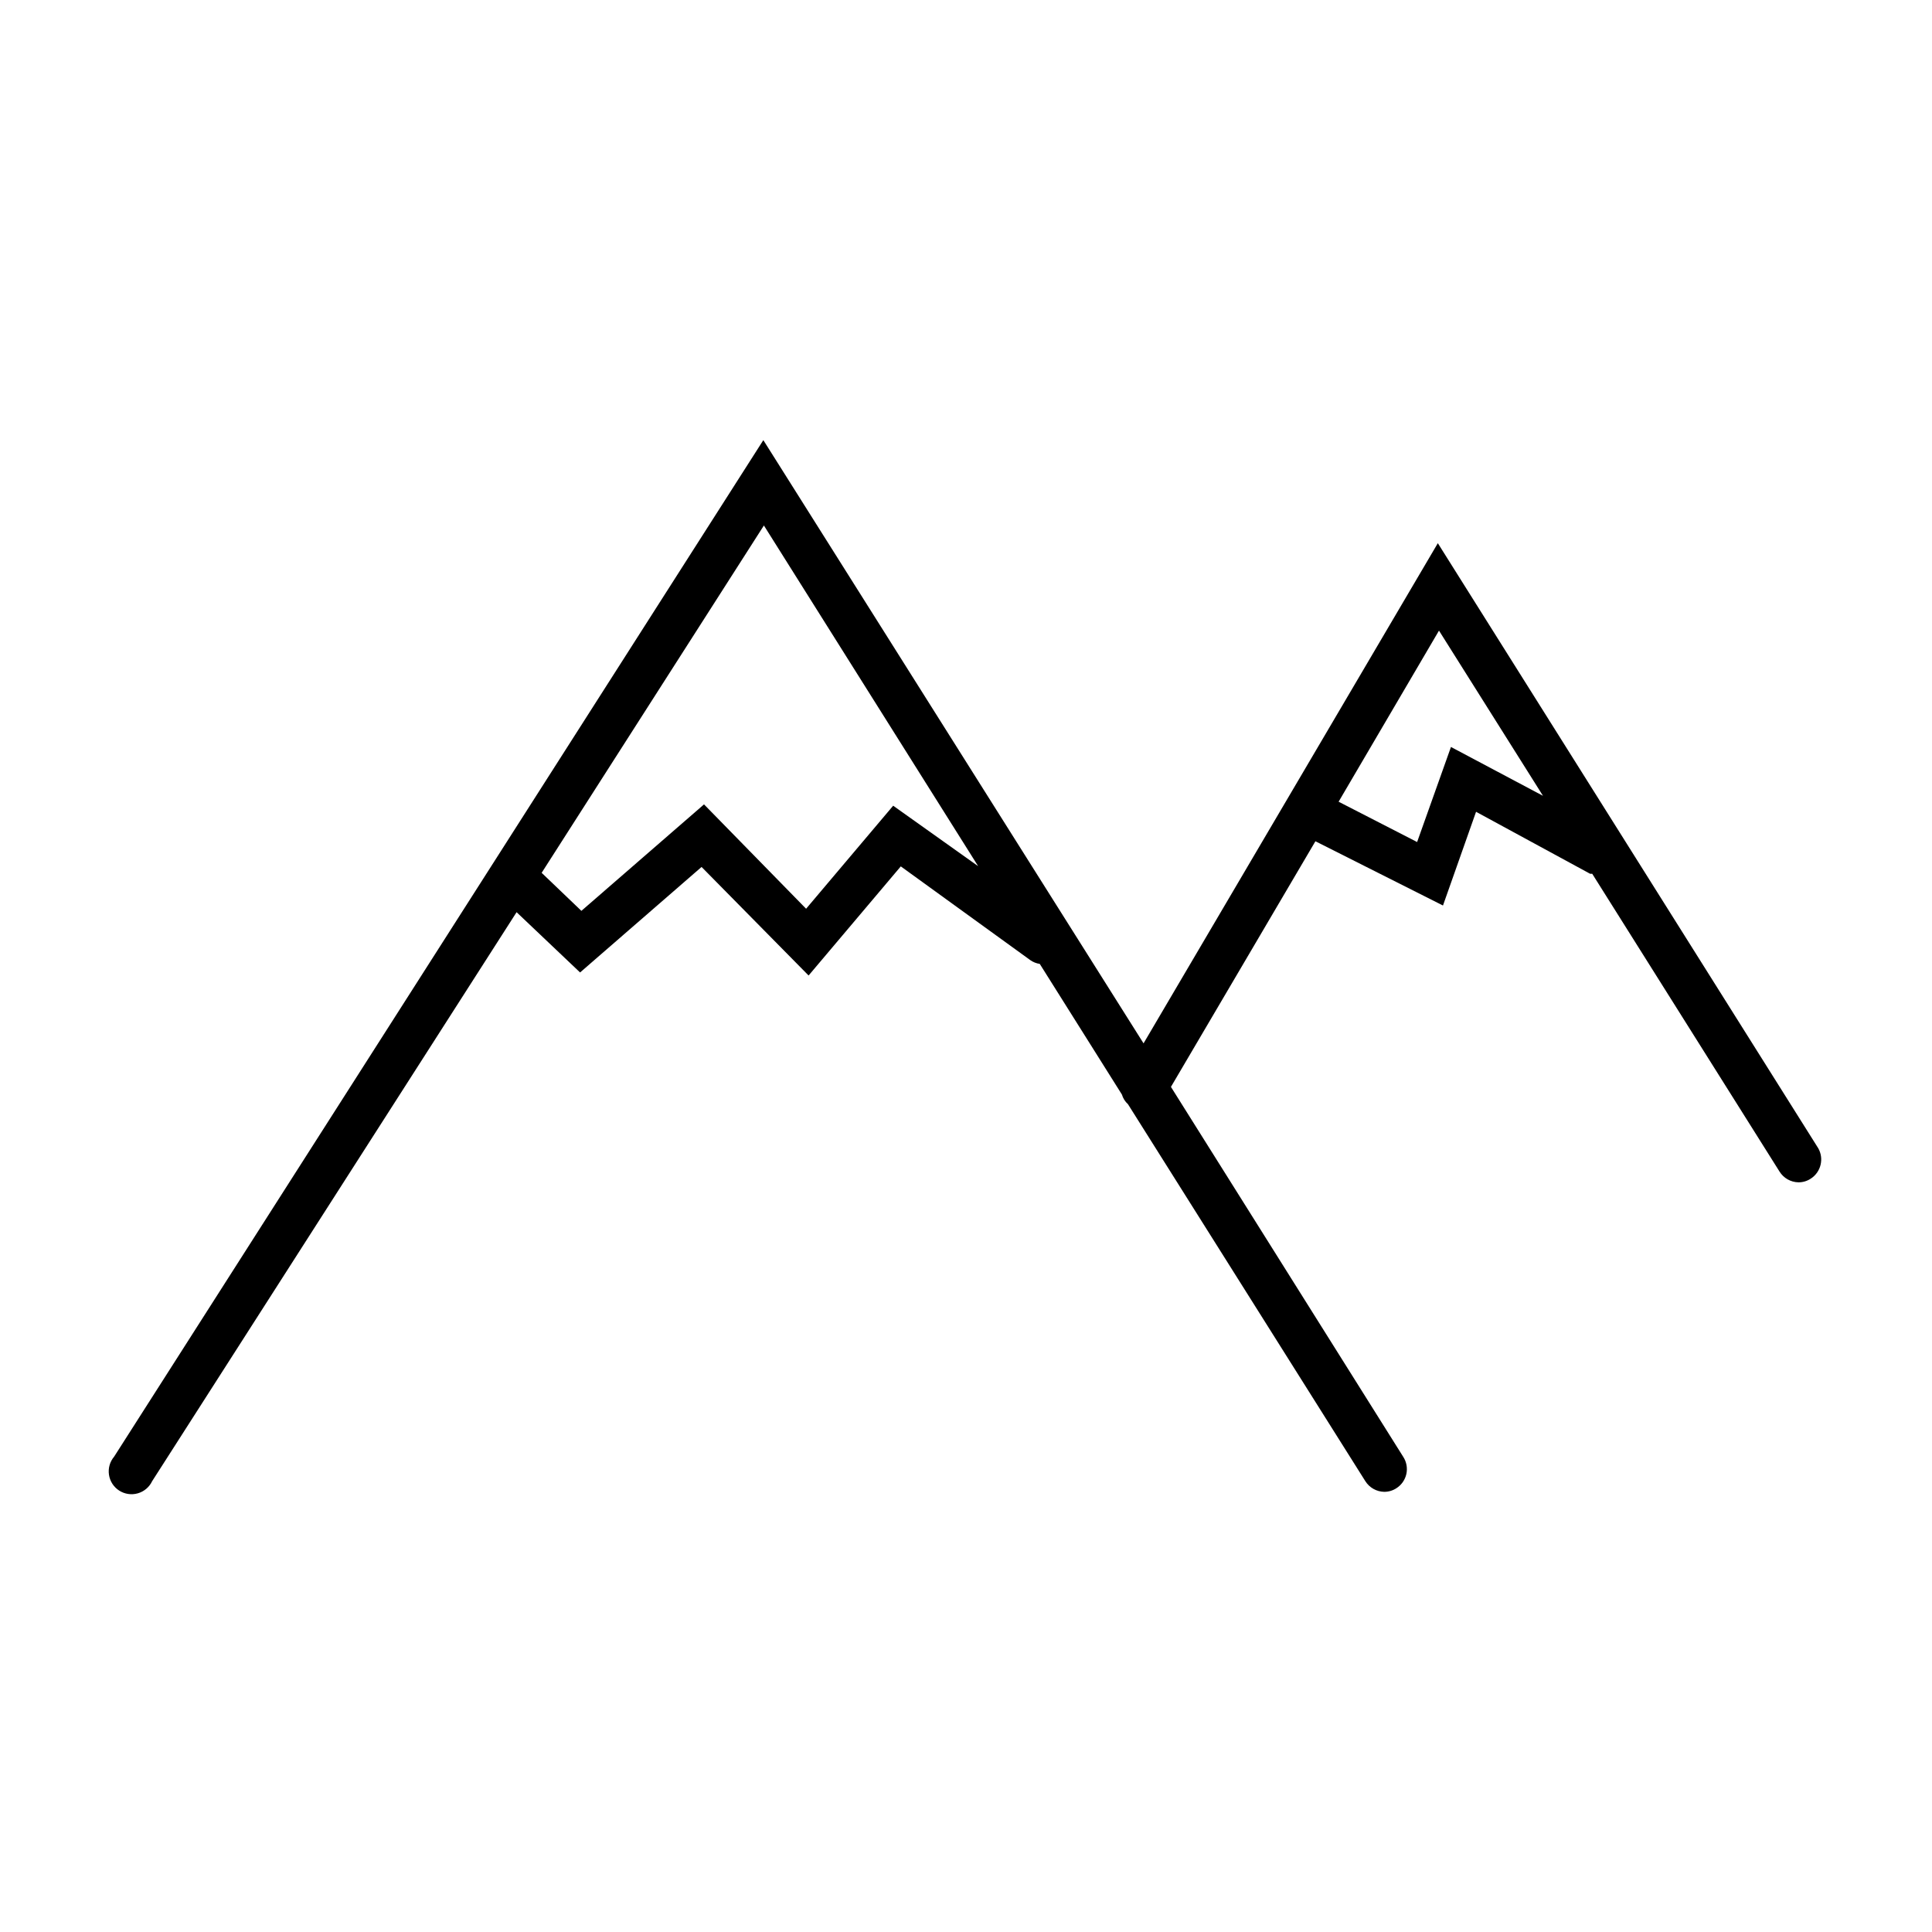 <?xml version="1.0" encoding="UTF-8"?>
<!-- Uploaded to: ICON Repo, www.svgrepo.com, Generator: ICON Repo Mixer Tools -->
<svg fill="#000000" width="800px" height="800px" version="1.1" viewBox="144 144 512 512" xmlns="http://www.w3.org/2000/svg">
 <path d="m625.8 448.21-100.76-160.26-77.988 132.55-100.76-159.86-172.05 269.39c-1.125 1.328-1.621 3.074-1.363 4.797 0.254 1.719 1.238 3.246 2.699 4.188 1.465 0.945 3.262 1.211 4.934 0.734 1.672-0.473 3.059-1.648 3.805-3.219l96.582-150.79 16.828 15.973 32.195-27.961 28.363 28.766 24.434-28.918 34.309 24.836c0.746 0.531 1.613 0.875 2.519 1.008l21.766 34.613v-0.004c0.289 0.988 0.848 1.879 1.609 2.57l62.875 99.855c1.082 1.754 2.981 2.836 5.039 2.871 1.145 0.004 2.266-0.328 3.227-0.957 1.348-0.859 2.297-2.219 2.637-3.777 0.34-1.562 0.043-3.195-0.824-4.535l-61.566-98.043 38.289-65.094 33.805 17.027 8.766-24.836 30.23 16.426h0.555l49.625 78.898c1.082 1.754 2.981 2.836 5.039 2.871 1.145 0.004 2.266-0.328 3.223-0.957 2.746-1.75 3.613-5.356 1.965-8.16zm-245.1-90.688-23.074 27.305-27.055-27.656-32.496 28.215-10.531-10.078 58.898-92.047 56.777 90.281zm147.82-15.566-8.969 25.191-20.805-10.684 26.602-45.344 27.559 43.781z"/>
</svg>